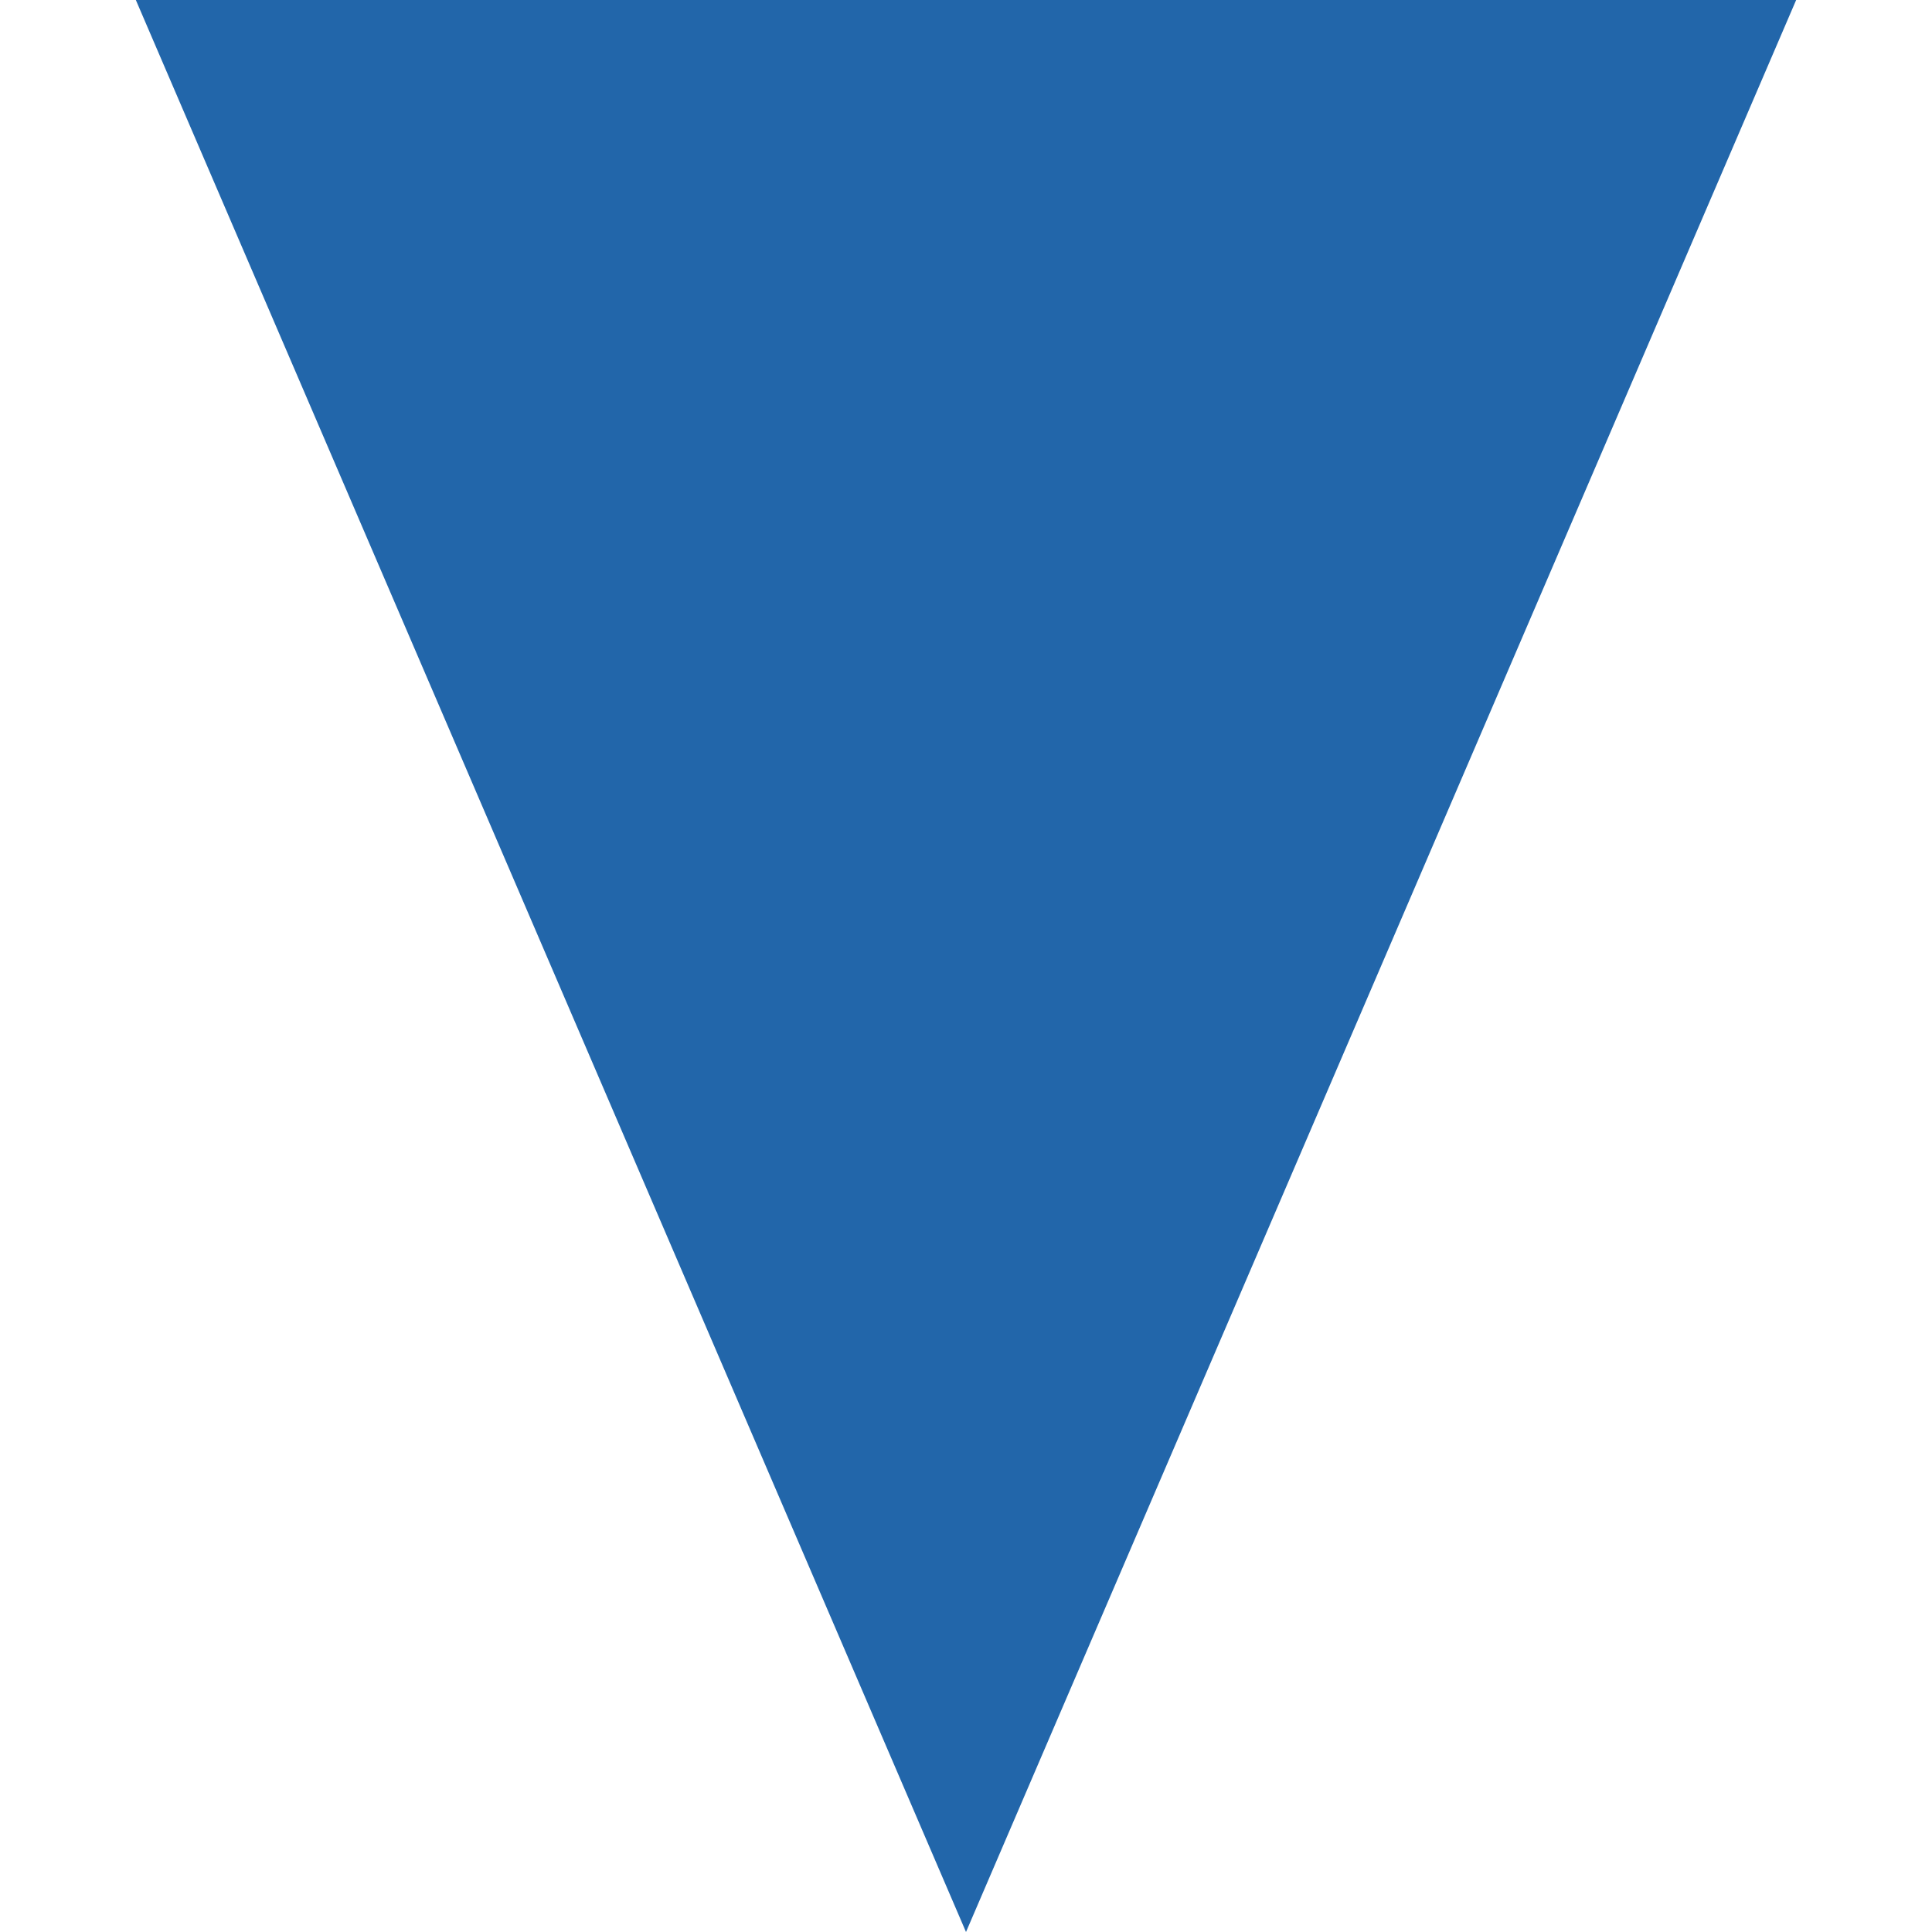 <?xml version="1.0" encoding="UTF-8" standalone="no"?>
<!-- Created with Inkscape (http://www.inkscape.org/) -->

<svg
   xmlns:dc="http://purl.org/dc/elements/1.1/"
   xmlns:cc="http://creativecommons.org/ns#"
   xmlns:rdf="http://www.w3.org/1999/02/22-rdf-syntax-ns#"
   xmlns:svg="http://www.w3.org/2000/svg"
   xmlns="http://www.w3.org/2000/svg"
   xmlns:sodipodi="http://sodipodi.sourceforge.net/DTD/sodipodi-0.dtd"
   xmlns:inkscape="http://www.inkscape.org/namespaces/inkscape"
   id="svg2"
   version="1.1"
   inkscape:version="0.48.5 r10040"
   width="64"
   height="64"
   xml:space="preserve"
   sodipodi:docname="down.svg"><defs
     id="defs6"><clipPath
       clipPathUnits="userSpaceOnUse"
       id="clipPath16"><path
         d="M 0,276 372,276 372,0 0,0 0,276 z"
         id="path18"
         inkscape:connector-curvature="0" /></clipPath></defs><sodipodi:namedview
     pagecolor="#ffffff"
     bordercolor="#666666"
     borderopacity="1"
     objecttolerance="10"
     gridtolerance="10"
     guidetolerance="10"
     inkscape:pageopacity="0"
     inkscape:pageshadow="2"
     inkscape:window-width="1855"
     inkscape:window-height="1056"
     id="namedview4"
     showgrid="false"
     inkscape:zoom="2.7362319"
     inkscape:cx="-21.035617"
     inkscape:cy="59.291036"
     inkscape:window-x="65"
     inkscape:window-y="24"
     inkscape:window-maximized="1"
     inkscape:current-layer="g12" /><g
     id="g10"
     inkscape:groupmode="layer"
     inkscape:label="ExpandContract"
     transform="matrix(1.25,0,0,-1.25,0,64)"><g
       id="g12"><path
         style="fill:#2266aa;fill-opacity:1;stroke:none"
         d="M 25.6,-1.5e-7 3.6,51.2 l 44,2e-6 z"
         id="path2992"
         inkscape:connector-curvature="0"
         sodipodi:nodetypes="cccc"
         inkscape:transform-center-y="10.666667" /></g></g></svg>